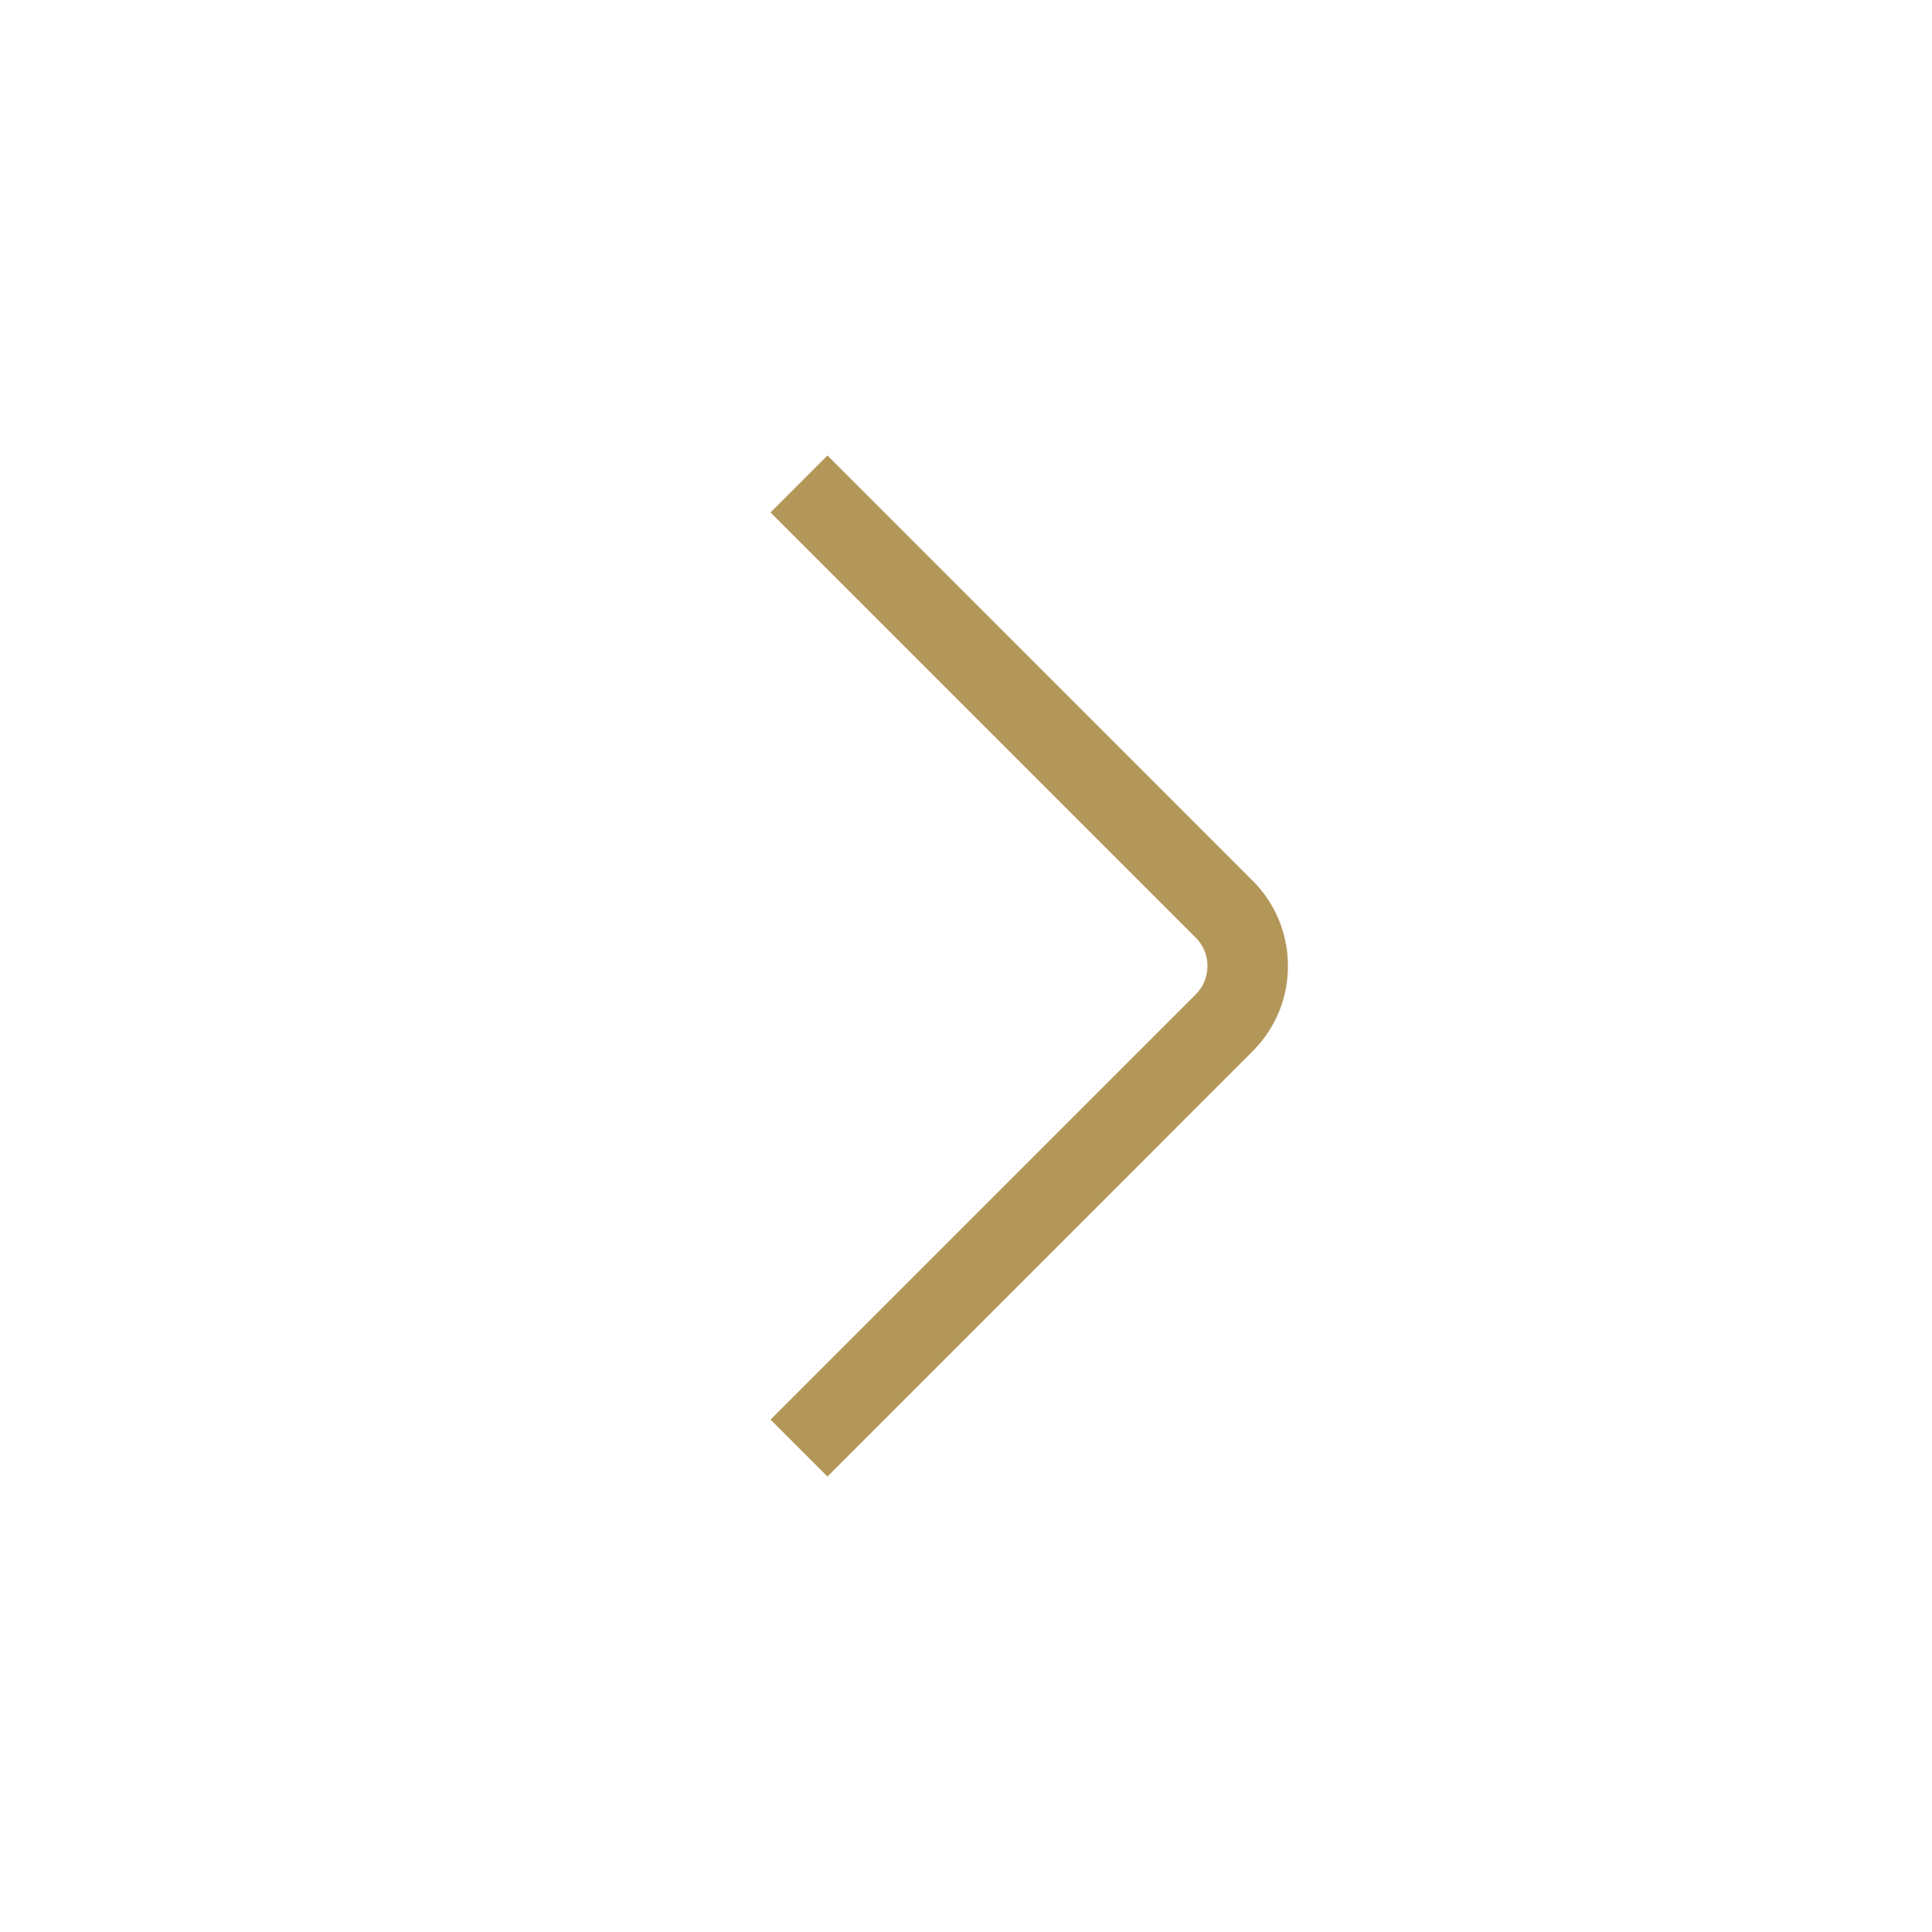 <svg width="24" height="24" viewBox="0 0 24 24" fill="none" xmlns="http://www.w3.org/2000/svg">
    <path d="m10.279 18.342-.707-.707 5.28-5.28a.5.5 0 0 0 0-.709l-5.28-5.28.707-.708 5.28 5.281c.284.283.44.66.44 1.061 0 .401-.156.777-.44 1.061l-5.28 5.281z" fill="#B39759"/>
</svg>
